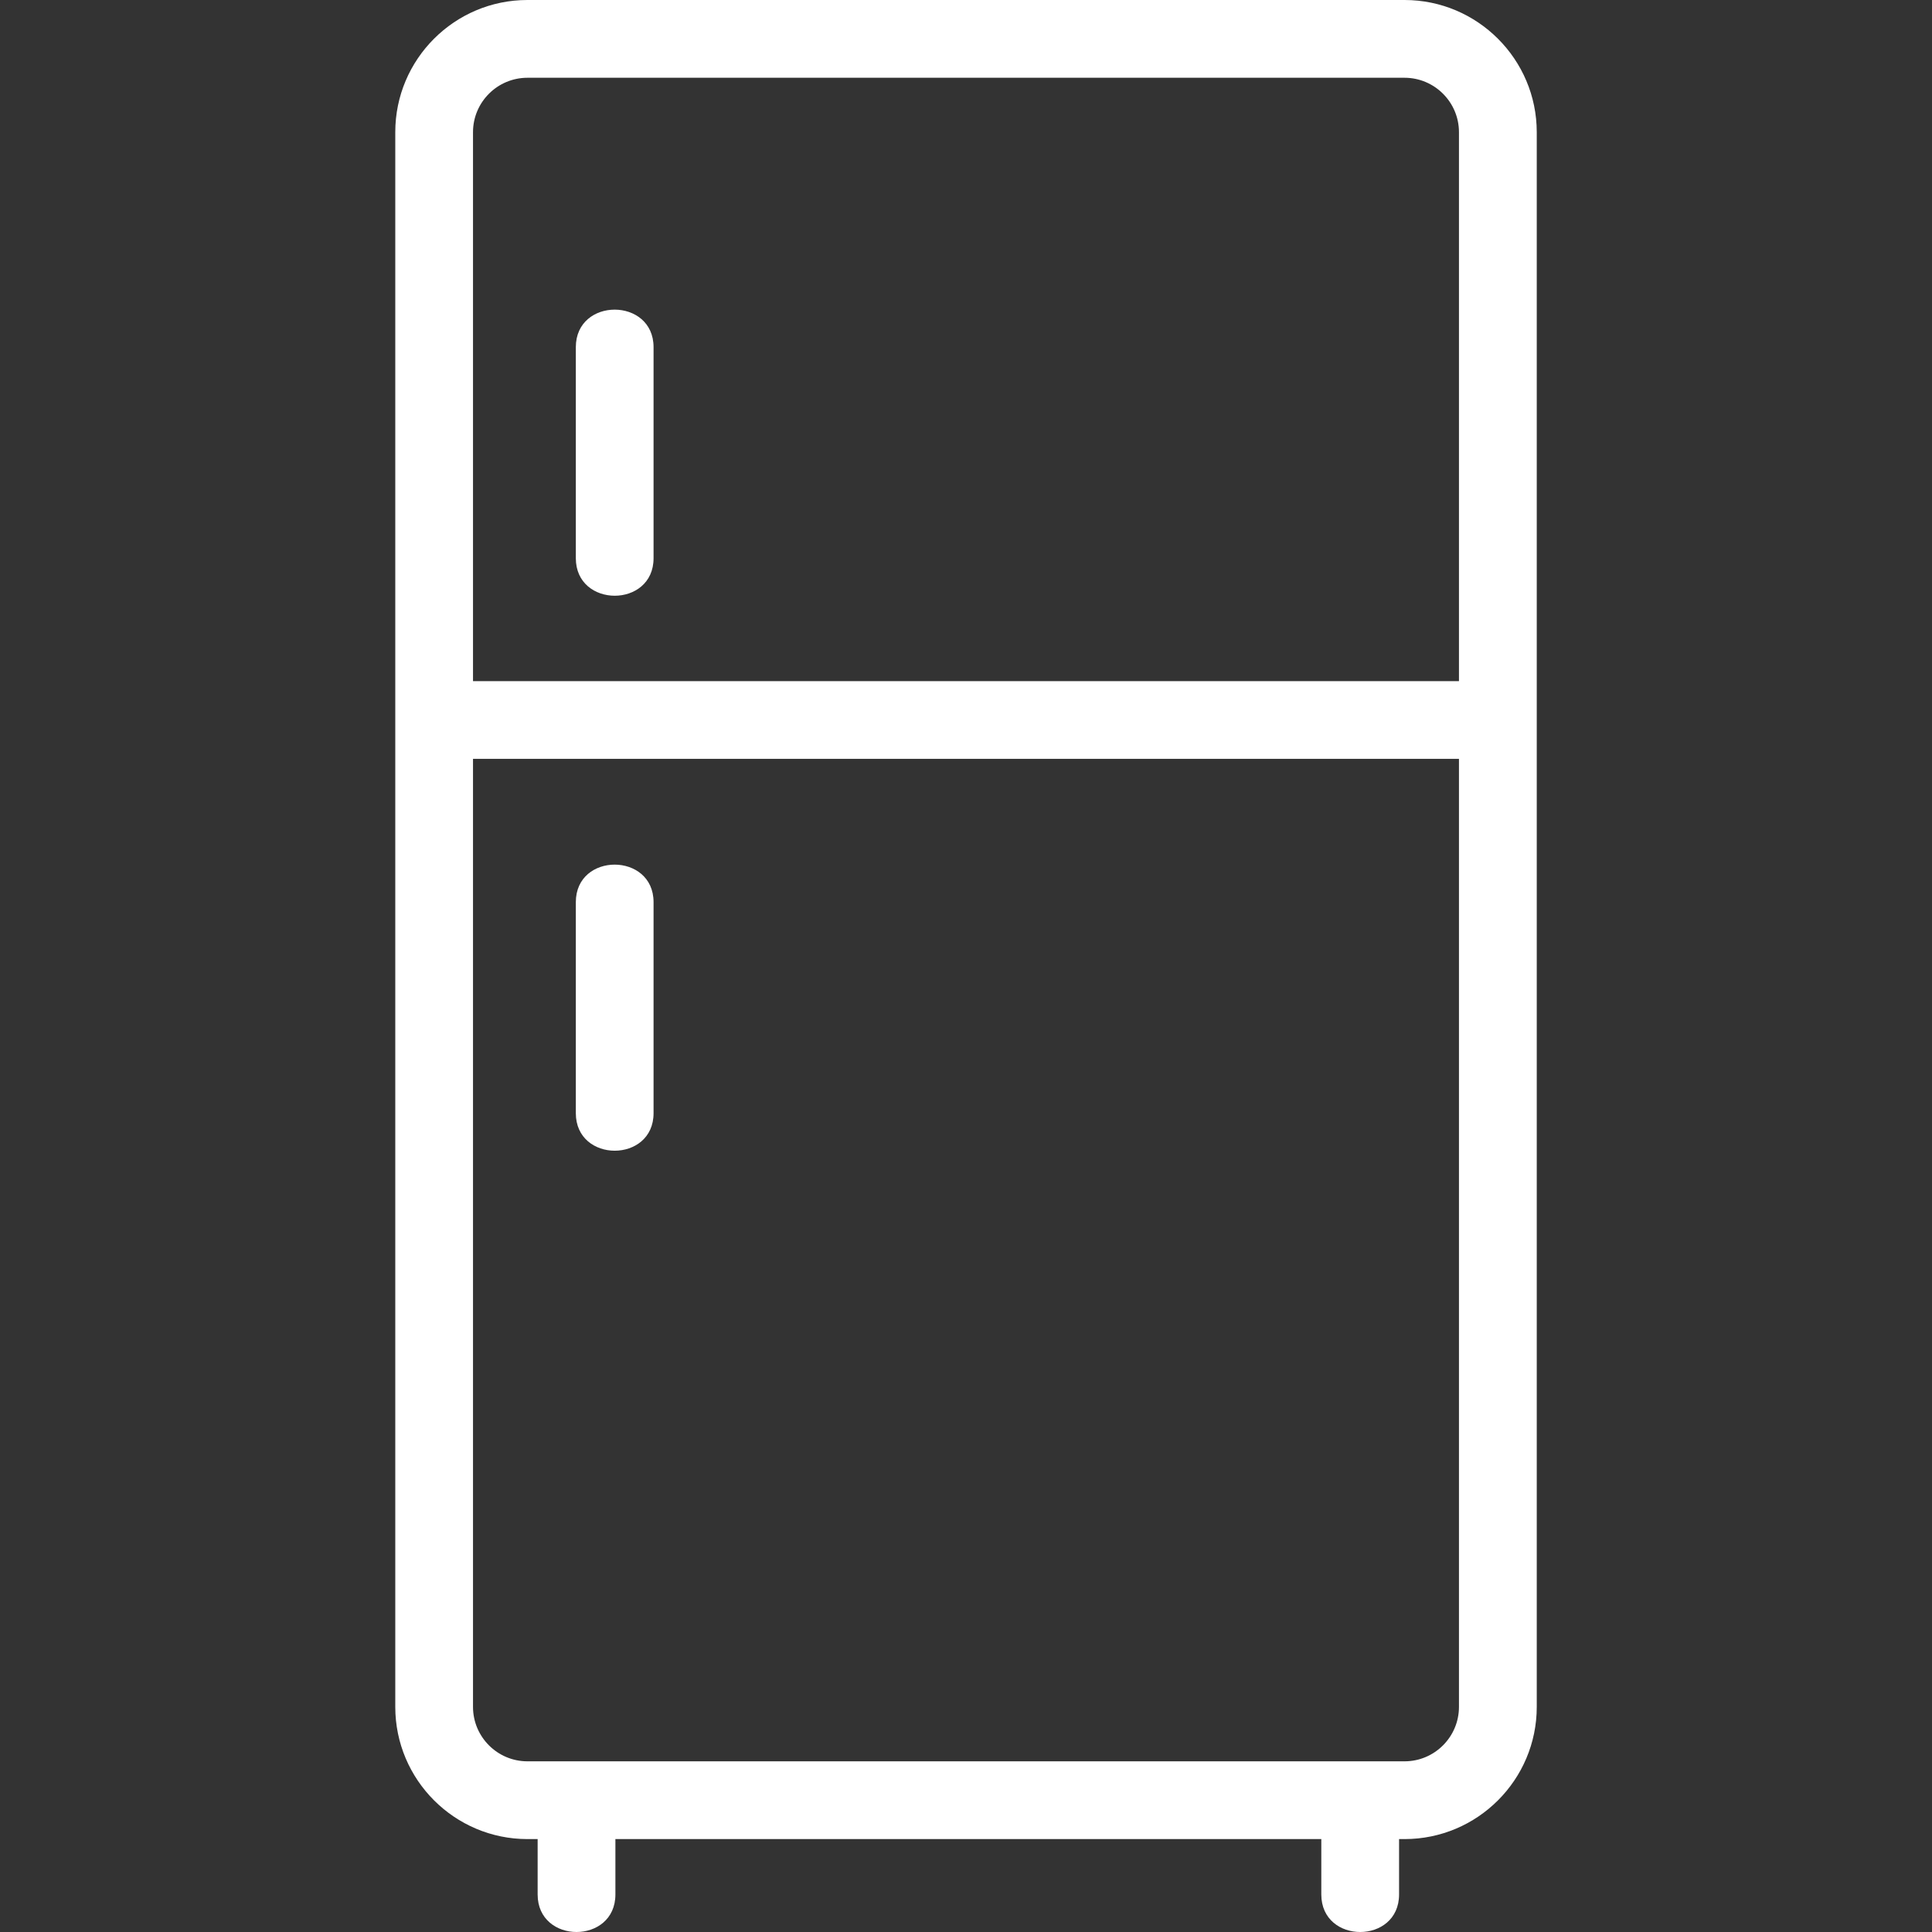 <?xml version="1.0" encoding="utf-8"?>
<!-- Generator: Adobe Illustrator 16.0.0, SVG Export Plug-In . SVG Version: 6.00 Build 0)  -->
<!DOCTYPE svg PUBLIC "-//W3C//DTD SVG 1.1//EN" "http://www.w3.org/Graphics/SVG/1.1/DTD/svg11.dtd">
<svg version="1.1" id="Capa_1" xmlns="http://www.w3.org/2000/svg" xmlns:xlink="http://www.w3.org/1999/xlink" x="0px" y="0px"
	 width="64px" height="64px" viewBox="0 0 64 64" enable-background="new 0 0 64 64" xml:space="preserve">
<rect x="0" y="0" width="64" height="64" fill="#333333" stroke="none"/>
<g>
	<path fill="#fff" d="M46.527,0H17.472c-2.415,0-4.378,1.963-4.378,4.378v52.165c0,2.415,1.964,4.379,4.378,4.379h0.338
		c0,0.611,0,1.223,0,1.834c0,1.658,2.576,1.66,2.576,0c0-0.611,0-1.223,0-1.834H43.77c0,0.611,0,1.223,0,1.834
		c0,1.658,2.576,1.66,2.576,0c0-0.611,0-1.223,0-1.834h0.182c2.415,0,4.379-1.964,4.379-4.379V4.378C50.906,1.963,48.942,0,46.527,0
		z M17.472,2.576h29.055c0.994,0,1.803,0.809,1.803,1.803v18.184H15.669V4.378C15.669,3.384,16.478,2.576,17.472,2.576z
		 M46.527,58.346H17.472c-0.994,0-1.803-0.809-1.803-1.803V25.138H48.33v31.405C48.33,57.537,47.521,58.346,46.527,58.346z"/>
	<path fill="#fff" d="M19.075,29.885c0,2.331,0,4.66,0,6.99c0,1.657,2.575,1.66,2.575,0c0-2.33,0-4.661,0-6.99
		C21.65,28.229,19.075,28.226,19.075,29.885z"/>
	<path fill="#fff" d="M21.65,18.491c0-2.331,0-4.661,0-6.99c0-1.657-2.575-1.66-2.575,0c0,2.331,0,4.661,0,6.99
		C19.075,20.147,21.65,20.151,21.65,18.491z"/>
</g>
</svg>
